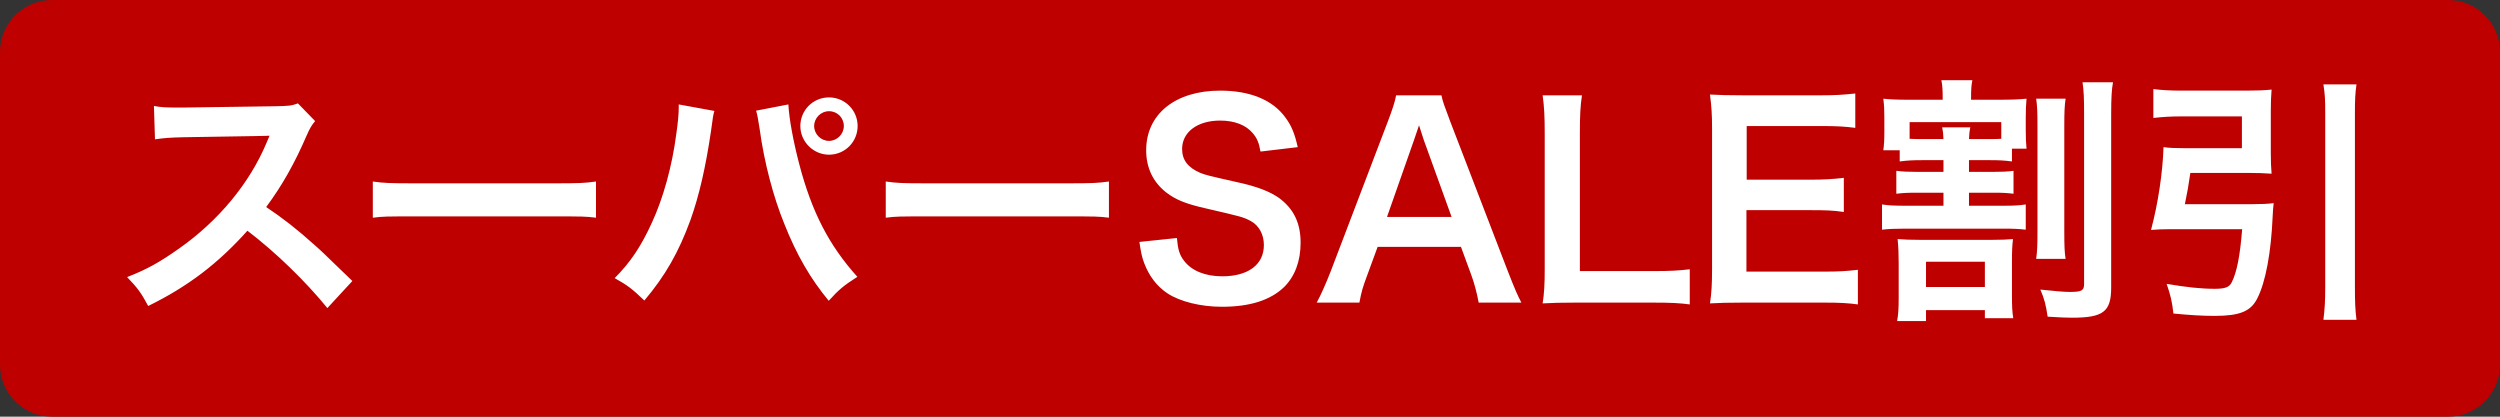 <svg width="96" height="16" viewBox="0 0 96 16" fill="none" xmlns="http://www.w3.org/2000/svg">
<rect x="0" y="0" width="96" height="16" fill="#333333" stroke="none"/>
<path d="M0 2C0 0.895 0.895 0 2 0H94C95.105 0 96 0.895 96 2V14C96 15.105 95.105 16 94 16H2C0.895 16 0 15.105 0 14V2Z" fill="#BF0000"/>
<path d="M13.531 10.79C12.321 9.62 12.321 9.62 12.071 9.4C11.391 8.79 10.851 8.37 10.221 7.95C10.831 7.13 11.321 6.26 11.781 5.19C11.891 4.94 11.971 4.8 12.101 4.65L11.441 3.97C11.191 4.06 11.111 4.07 10.551 4.08L7.031 4.13C6.911 4.13 6.831 4.13 6.791 4.13C6.381 4.13 6.191 4.12 5.911 4.07L5.951 5.35C6.291 5.3 6.561 5.28 7.041 5.27C10.191 5.22 10.191 5.22 10.351 5.21L10.241 5.47C9.591 7.03 8.391 8.48 6.881 9.54C6.131 10.07 5.651 10.34 4.881 10.64C5.291 11.07 5.411 11.23 5.691 11.75C7.221 11 8.371 10.12 9.501 8.86C10.591 9.69 11.741 10.81 12.571 11.83L13.531 10.79ZM14.316 8.36C14.716 8.31 14.825 8.31 15.945 8.31H21.256C22.375 8.31 22.485 8.31 22.886 8.36V6.97C22.445 7.03 22.256 7.04 21.265 7.04H15.935C14.945 7.04 14.755 7.03 14.316 6.97V8.36ZM26.063 4.01C26.063 4.07 26.063 4.12 26.063 4.15C26.063 4.37 26.033 4.71 25.973 5.12C25.813 6.38 25.463 7.62 25.033 8.55C24.613 9.47 24.203 10.08 23.603 10.68C24.103 10.96 24.263 11.08 24.743 11.54C25.553 10.58 26.063 9.68 26.513 8.45C26.853 7.5 27.103 6.39 27.303 5.03C27.373 4.49 27.393 4.38 27.433 4.26L26.063 4.01ZM29.033 4.25C29.083 4.4 29.113 4.59 29.173 4.97C29.343 6.22 29.693 7.56 30.123 8.61C30.593 9.79 31.113 10.69 31.823 11.55C32.223 11.11 32.393 10.97 32.923 10.63C31.833 9.42 31.173 8.14 30.693 6.31C30.463 5.43 30.303 4.57 30.273 4.01L29.033 4.25ZM31.833 3.74C31.223 3.74 30.733 4.23 30.733 4.84C30.733 5.44 31.233 5.94 31.833 5.94C32.443 5.94 32.933 5.45 32.933 4.84C32.933 4.23 32.443 3.74 31.833 3.74ZM31.833 4.27C32.153 4.27 32.403 4.52 32.403 4.84C32.403 5.15 32.143 5.41 31.833 5.41C31.523 5.41 31.263 5.15 31.263 4.84C31.263 4.53 31.523 4.27 31.833 4.27ZM34.013 8.36C34.413 8.31 34.523 8.31 35.643 8.31H40.953C42.073 8.31 42.183 8.31 42.583 8.36V6.97C42.143 7.03 41.953 7.04 40.963 7.04H35.633C34.643 7.04 34.453 7.03 34.013 6.97V8.36ZM43.753 9.29C43.813 9.7 43.853 9.89 43.943 10.12C44.133 10.61 44.423 10.99 44.823 11.26C45.303 11.58 46.103 11.78 46.923 11.78C47.993 11.78 48.783 11.53 49.313 11.02C49.723 10.61 49.943 10.03 49.943 9.32C49.943 8.57 49.683 8.02 49.113 7.6C48.753 7.35 48.273 7.16 47.483 6.99C46.373 6.74 46.293 6.72 46.073 6.63C45.613 6.43 45.393 6.14 45.393 5.72C45.393 5.07 45.983 4.63 46.853 4.63C47.403 4.63 47.843 4.8 48.103 5.11C48.273 5.31 48.343 5.48 48.403 5.82L49.833 5.65C49.713 5.12 49.593 4.82 49.343 4.49C48.853 3.83 47.993 3.48 46.853 3.48C45.133 3.48 44.013 4.38 44.013 5.77C44.013 6.44 44.273 6.99 44.783 7.39C45.143 7.67 45.543 7.83 46.293 8C47.673 8.32 47.733 8.33 48.033 8.49C48.343 8.66 48.533 9 48.533 9.41C48.533 10.16 47.933 10.61 46.933 10.61C46.283 10.61 45.763 10.4 45.473 10.02C45.293 9.79 45.233 9.59 45.193 9.14L43.753 9.29ZM58.421 11.62C58.281 11.36 58.161 11.08 57.911 10.44L55.691 4.67C55.461 4.06 55.401 3.9 55.351 3.66H53.611C53.561 3.92 53.481 4.17 53.291 4.67L51.091 10.44C50.911 10.9 50.711 11.35 50.561 11.62H52.201C52.281 11.2 52.321 11.05 52.501 10.57L52.901 9.48H56.101L56.501 10.57C56.611 10.86 56.721 11.29 56.781 11.62H58.421ZM55.741 8.33H53.261L54.301 5.37C54.331 5.28 54.331 5.28 54.491 4.81C54.601 5.14 54.631 5.26 54.671 5.37L55.741 8.33ZM64.887 10.34C64.467 10.39 64.147 10.41 63.467 10.41H60.667V5.13C60.667 4.4 60.687 4.07 60.747 3.66H59.237C59.297 4.09 59.317 4.45 59.317 5.14V10.33C59.317 10.91 59.297 11.28 59.237 11.65C59.597 11.63 59.947 11.62 60.507 11.62H63.467C64.177 11.62 64.527 11.64 64.887 11.69V10.34ZM71.343 10.36C70.913 10.41 70.623 10.43 70.063 10.43H67.063V8.07H69.503C70.123 8.07 70.393 8.08 70.803 8.14V6.83C70.363 6.88 70.023 6.9 69.503 6.9H67.073V4.84H69.953C70.543 4.84 70.863 4.86 71.243 4.91V3.59C70.783 3.64 70.453 3.66 69.953 3.66H66.933C66.323 3.66 66.063 3.65 65.663 3.63C65.723 4.1 65.743 4.4 65.743 4.92V10.33C65.743 10.92 65.723 11.25 65.663 11.65C66.063 11.63 66.333 11.62 66.933 11.62H70.053C70.663 11.62 70.983 11.64 71.343 11.69V10.36ZM74.629 6.15V6.6H73.629C73.269 6.6 73.059 6.59 72.819 6.56V7.44C73.069 7.41 73.219 7.4 73.629 7.4H74.629V7.9H73.159C72.729 7.9 72.529 7.89 72.269 7.85V8.82C72.519 8.79 72.799 8.78 73.159 8.78H76.919C77.329 8.78 77.539 8.79 77.789 8.82V7.85C77.529 7.89 77.339 7.9 76.919 7.9H75.609V7.4H76.529C76.939 7.4 77.079 7.41 77.319 7.44V6.56C77.079 6.59 76.889 6.6 76.529 6.6H75.609V6.15H76.379C76.779 6.15 76.959 6.16 77.259 6.2V5.71H77.819C77.799 5.5 77.789 5.31 77.789 5.01V4.51C77.789 4.2 77.799 4.01 77.819 3.79C77.499 3.82 77.229 3.83 76.709 3.83H75.689V3.76C75.689 3.45 75.699 3.28 75.739 3.08H74.549C74.589 3.27 74.599 3.47 74.599 3.77V3.83H73.339C72.839 3.83 72.619 3.82 72.319 3.79C72.349 4.02 72.359 4.2 72.359 4.52V5.05C72.359 5.38 72.349 5.55 72.319 5.77H72.949V6.2C73.249 6.16 73.439 6.15 73.849 6.15H74.629ZM73.849 5.34C73.609 5.34 73.509 5.34 73.329 5.33V4.69H76.849V5.33C76.699 5.34 76.579 5.34 76.379 5.34H75.609C75.619 5.12 75.629 5.03 75.659 4.89H74.579C74.609 5.03 74.619 5.11 74.629 5.34H73.849ZM73.719 9.21C73.359 9.21 73.099 9.2 72.869 9.18C72.899 9.48 72.909 9.76 72.909 10.11V11.44C72.909 11.82 72.899 12.05 72.849 12.33H73.959V11.91H76.219V12.22H77.309C77.269 11.97 77.259 11.76 77.259 11.32V10.06C77.259 9.64 77.269 9.43 77.299 9.18C77.069 9.2 76.849 9.21 76.509 9.21H73.719ZM73.959 10.05H76.219V11.02H73.959V10.05ZM78.189 3.79C78.229 4.07 78.239 4.3 78.239 4.85V8.87C78.239 9.44 78.229 9.65 78.189 9.94H79.319C79.279 9.68 79.269 9.47 79.269 8.88V4.83C79.269 4.32 79.279 4.05 79.319 3.79H78.189ZM79.969 3.16C80.019 3.49 80.029 3.79 80.029 4.4V10.9C80.029 11.16 79.939 11.21 79.479 11.21C79.249 11.21 78.939 11.18 78.349 11.12C78.499 11.46 78.569 11.73 78.629 12.16C79.149 12.19 79.319 12.2 79.559 12.2C80.769 12.2 81.069 11.97 81.069 11.04V4.37C81.069 3.77 81.089 3.43 81.139 3.16H79.969ZM83.899 7.84C83.989 7.41 84.049 7.07 84.109 6.64H86.339C86.659 6.64 86.979 6.65 87.229 6.67C87.209 6.43 87.199 6.22 87.199 5.89V4.25C87.199 3.92 87.209 3.69 87.229 3.44C86.949 3.47 86.649 3.48 86.259 3.48H83.749C83.349 3.48 82.989 3.46 82.689 3.42V4.53C83.019 4.49 83.369 4.47 83.739 4.47H86.089V5.69H83.859C83.509 5.69 83.299 5.68 83.079 5.65C83.049 6.62 82.869 7.82 82.599 8.83C82.829 8.81 83.059 8.8 83.339 8.8H86.099C86.019 9.81 85.899 10.44 85.699 10.84C85.609 11.03 85.439 11.09 85.049 11.09C84.519 11.09 83.959 11.03 83.199 10.9C83.349 11.34 83.409 11.58 83.459 12.04C84.099 12.1 84.569 12.13 85.039 12.13C85.999 12.13 86.429 11.96 86.679 11.46C86.999 10.84 87.209 9.7 87.269 8.33C87.279 8.07 87.289 8 87.309 7.8C87.069 7.83 86.849 7.84 86.489 7.84H83.899ZM89.219 3.24C89.279 3.63 89.289 3.83 89.289 4.35V11C89.289 11.58 89.269 11.86 89.219 12.28H90.489C90.439 11.88 90.429 11.6 90.429 11V4.35C90.429 3.83 90.439 3.6 90.489 3.24H89.219Z" fill="white"/>
</svg>
